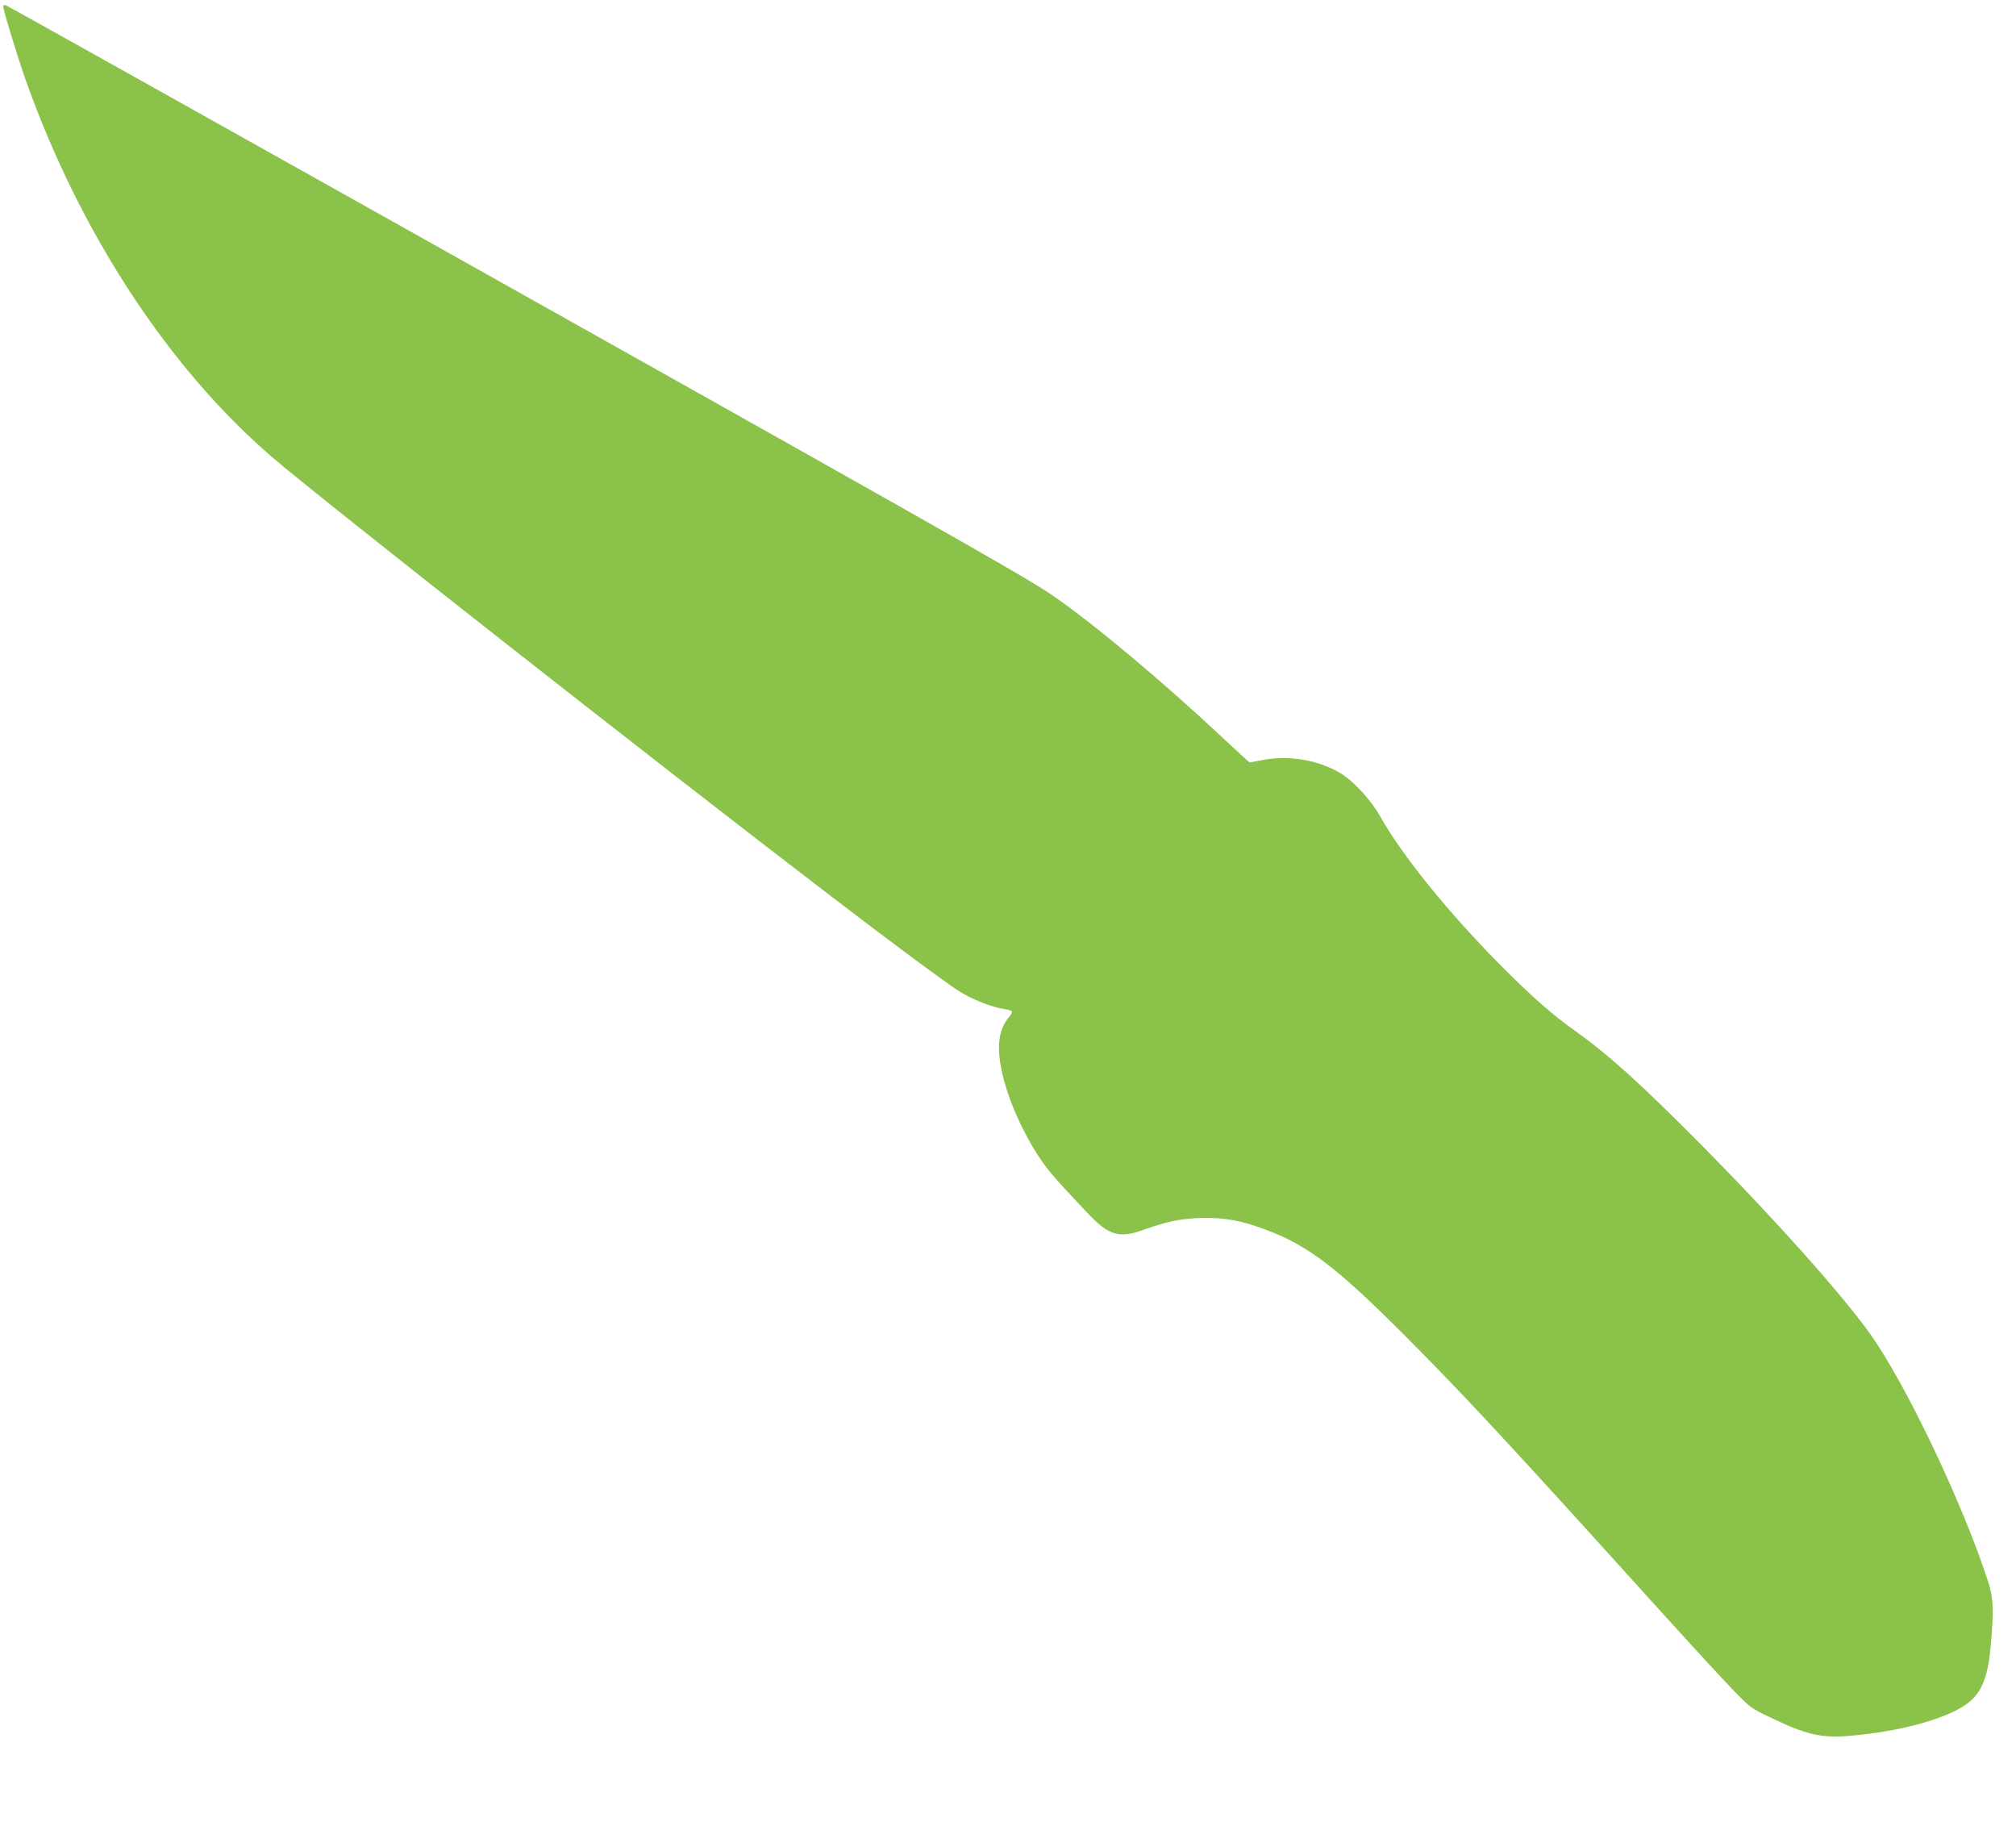 <?xml version="1.0" standalone="no"?>
<!DOCTYPE svg PUBLIC "-//W3C//DTD SVG 20010904//EN"
 "http://www.w3.org/TR/2001/REC-SVG-20010904/DTD/svg10.dtd">
<svg version="1.0" xmlns="http://www.w3.org/2000/svg"
 width="1280pt" height="1159pt" viewBox="0 0 1280 1159"
 preserveAspectRatio="xMidYMid meet">
<g transform="translate(0,1159) scale(0.1,-0.1)"
fill="#8bc34a" stroke="none">
<path d="M20 11552 c0 -25 93 -329 145 -475 342 -963 906 -1825 1564 -2390
312 -268 2458 -1954 3556 -2793 369 -283 730 -550 807 -598 82 -51 206 -100
281 -111 26 -4 49 -11 52 -15 3 -5 -6 -22 -20 -38 -59 -71 -76 -168 -51 -308
29 -171 124 -396 240 -574 59 -89 100 -138 317 -367 128 -135 197 -155 344
-102 146 52 224 69 340 76 140 7 249 -7 382 -52 304 -102 486 -236 938 -689
387 -388 667 -690 1630 -1756 182 -201 384 -421 450 -489 120 -124 120 -124
250 -186 225 -108 321 -130 502 -114 300 25 584 100 723 190 105 68 151 169
169 376 21 230 18 307 -16 413 -160 494 -523 1257 -751 1575 -178 249 -600
722 -1052 1179 -394 398 -600 585 -814 738 -155 111 -267 209 -466 408 -338
339 -638 709 -777 958 -60 106 -169 224 -254 275 -140 83 -326 114 -488 83
-46 -9 -85 -16 -87 -16 -2 0 -77 69 -167 153 -384 360 -824 729 -1087 909 -96
67 -352 215 -985 573 -1167 660 -5626 3159 -5657 3171 -10 3 -18 1 -18 -4z"/>
</g>
</svg>
